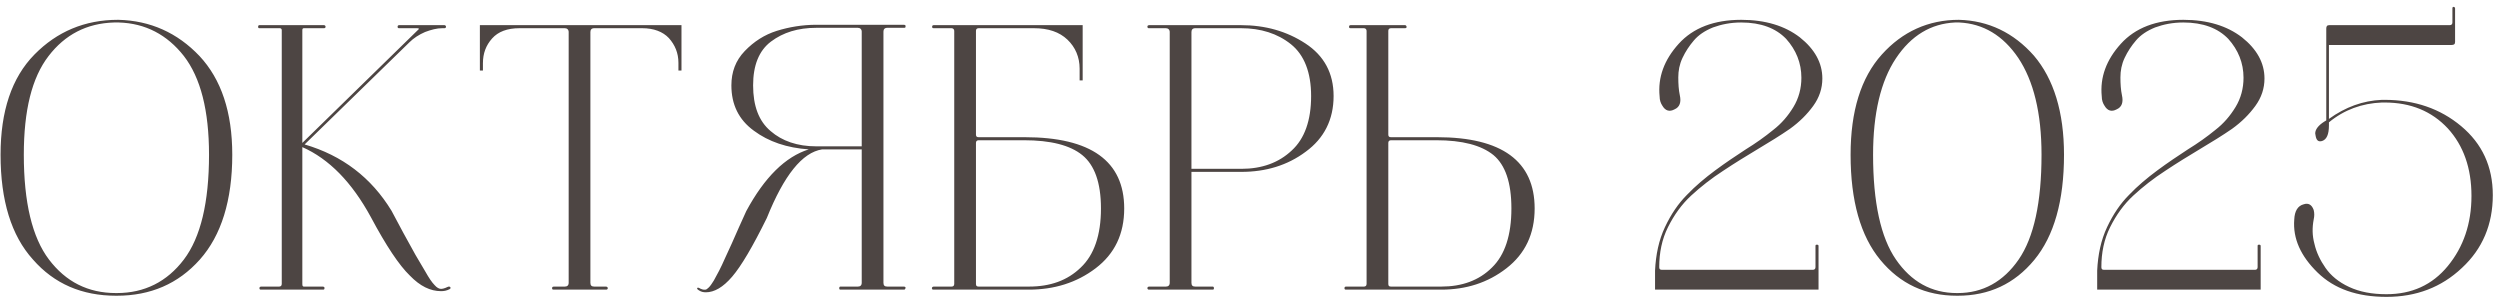<?xml version="1.0" encoding="UTF-8"?> <svg xmlns="http://www.w3.org/2000/svg" width="164" height="20" viewBox="0 0 164 20" fill="none"><path d="M7.612 19.4C5.387 19.4 3.562 18.625 2.162 17.025C0.737 15.45 0.037 13.15 0.037 10.15C0.037 7.3 0.762 5.1 2.262 3.575C3.737 2.075 5.562 1.3 7.737 1.3H7.762C9.862 1.35 11.637 2.15 13.087 3.675C14.512 5.2 15.237 7.35 15.237 10.15C15.237 13.15 14.512 15.45 13.112 17.025C11.687 18.625 9.862 19.4 7.662 19.4H7.612ZM7.662 19.225C9.487 19.225 10.962 18.475 12.062 17.025C13.162 15.575 13.712 13.275 13.712 10.15C13.712 7.25 13.162 5.1 12.062 3.675C10.962 2.275 9.537 1.525 7.787 1.475H7.487C5.687 1.525 4.262 2.275 3.187 3.675C2.087 5.1 1.562 7.25 1.562 10.15C1.562 13.275 2.112 15.575 3.212 17.025C4.312 18.475 5.762 19.225 7.612 19.225H7.662ZM18.483 1.975C18.483 1.9 18.433 1.85 18.358 1.85H17.008C16.958 1.85 16.933 1.825 16.933 1.75C16.933 1.7 16.958 1.65 17.008 1.65H21.258C21.308 1.65 21.358 1.7 21.358 1.75C21.358 1.825 21.308 1.85 21.258 1.85H19.933C19.858 1.85 19.833 1.9 19.833 1.975V9.375L27.408 1.975C27.508 1.9 27.508 1.85 27.358 1.85H26.183C26.108 1.85 26.083 1.825 26.083 1.75C26.083 1.7 26.108 1.65 26.183 1.65H29.158C29.208 1.65 29.258 1.7 29.258 1.75C29.258 1.825 29.208 1.85 29.158 1.85H29.008C28.658 1.85 28.283 1.95 27.883 2.1C27.483 2.275 27.133 2.5 26.858 2.775L19.983 9.475C22.458 10.2 24.358 11.65 25.683 13.825L26.458 15.275L27.258 16.725L27.908 17.825C28.133 18.225 28.333 18.525 28.508 18.7C28.658 18.875 28.808 18.95 28.933 18.95C29.008 18.95 29.158 18.925 29.358 18.825C29.458 18.775 29.533 18.8 29.558 18.875C29.558 18.925 29.533 18.95 29.483 18.975C29.283 19.075 29.108 19.1 28.933 19.1C28.233 19.1 27.558 18.775 26.883 18.075C26.183 17.4 25.333 16.125 24.333 14.25C23.083 11.95 21.583 10.425 19.833 9.65V18.625C19.833 18.75 19.858 18.8 19.933 18.8H21.183C21.233 18.8 21.258 18.825 21.283 18.85C21.283 18.9 21.283 18.925 21.283 18.95C21.258 19 21.233 19 21.183 19H17.133C17.083 19 17.033 19 17.033 18.95C17.008 18.925 17.008 18.9 17.033 18.85C17.033 18.825 17.083 18.8 17.133 18.8H18.308C18.408 18.8 18.483 18.75 18.483 18.625V1.975ZM34.08 1.85C33.28 1.85 32.68 2.075 32.28 2.525C31.88 2.975 31.68 3.5 31.68 4.15V4.625H31.48V1.65H44.705V4.625H44.505V4.125C44.505 3.475 44.28 2.95 43.88 2.5C43.48 2.075 42.88 1.85 42.13 1.85H38.98C38.805 1.85 38.73 1.95 38.73 2.1V18.55C38.73 18.725 38.805 18.8 38.98 18.8H39.755C39.805 18.8 39.83 18.825 39.855 18.85C39.88 18.9 39.88 18.925 39.855 18.95C39.83 19 39.805 19 39.755 19H36.33C36.28 19 36.23 19 36.23 18.95C36.205 18.925 36.205 18.9 36.23 18.85C36.23 18.825 36.28 18.8 36.33 18.8H37.055C37.205 18.8 37.305 18.725 37.305 18.55V2.1C37.305 1.95 37.205 1.85 37.055 1.85H34.08ZM59.304 18.8C59.354 18.8 59.379 18.825 59.404 18.85C59.404 18.9 59.404 18.925 59.379 18.95C59.354 19 59.329 19 59.304 19H55.129C55.079 19 55.054 18.975 55.054 18.9C55.054 18.85 55.079 18.8 55.129 18.8H56.279C56.429 18.8 56.529 18.725 56.529 18.55V9.8H53.929C52.629 10 51.429 11.5 50.304 14.3C49.379 16.175 48.629 17.45 48.029 18.15C47.429 18.85 46.854 19.175 46.304 19.175C46.154 19.175 46.004 19.15 45.854 19.05C45.729 18.975 45.704 18.925 45.754 18.875C45.754 18.875 45.779 18.875 45.829 18.875C46.004 18.975 46.154 19.025 46.279 19C46.329 19 46.404 18.95 46.504 18.85C46.604 18.75 46.704 18.6 46.829 18.4L47.179 17.75C47.279 17.55 47.429 17.25 47.579 16.9L48.004 15.975L48.479 14.9L48.954 13.85C50.154 11.625 51.529 10.275 53.054 9.8C51.629 9.7 50.429 9.3 49.454 8.575C48.454 7.85 47.979 6.85 47.979 5.6C47.979 4.725 48.254 3.975 48.854 3.35C49.454 2.725 50.154 2.275 50.954 2.025C51.754 1.775 52.629 1.625 53.554 1.625H59.304C59.354 1.625 59.379 1.65 59.404 1.675C59.404 1.725 59.404 1.75 59.404 1.775C59.379 1.825 59.354 1.825 59.304 1.825H58.204C58.029 1.825 57.954 1.925 57.954 2.075V18.55C57.954 18.725 58.029 18.8 58.204 18.8H59.304ZM53.554 9.6H56.529V2.075C56.529 1.925 56.429 1.825 56.279 1.825H53.554C52.354 1.825 51.379 2.125 50.579 2.725C49.779 3.325 49.404 4.3 49.404 5.6C49.404 6.95 49.779 7.95 50.554 8.6C51.304 9.25 52.304 9.6 53.554 9.6ZM64.198 1.85C64.073 1.85 64.023 1.925 64.023 2.025V8.825C64.023 8.95 64.073 9 64.198 9H67.223C71.573 9 73.748 10.575 73.748 13.675C73.748 15.35 73.123 16.65 71.873 17.6C70.623 18.55 69.148 19 67.498 19H61.248C61.198 19 61.148 19 61.148 18.95C61.123 18.925 61.123 18.9 61.148 18.85C61.173 18.825 61.198 18.8 61.248 18.8H62.423C62.523 18.8 62.598 18.75 62.598 18.625V2.025C62.598 1.925 62.523 1.85 62.423 1.85H61.248C61.173 1.85 61.148 1.825 61.148 1.75C61.148 1.7 61.173 1.65 61.248 1.65H71.023V5.275H70.823V4.5C70.823 3.75 70.548 3.1 70.023 2.6C69.498 2.1 68.773 1.85 67.823 1.85H64.198ZM67.173 9.2H64.198C64.073 9.2 64.023 9.275 64.023 9.375V18.625C64.023 18.75 64.073 18.8 64.198 18.8H67.498C68.898 18.8 70.023 18.4 70.898 17.55C71.773 16.725 72.223 15.425 72.223 13.675C72.223 11.975 71.798 10.825 70.998 10.175C70.198 9.525 68.923 9.2 67.173 9.2ZM75.384 19C75.334 19 75.309 19 75.284 18.95C75.259 18.925 75.259 18.9 75.284 18.85C75.284 18.825 75.334 18.8 75.384 18.8H76.484C76.634 18.8 76.734 18.725 76.734 18.55V2.1C76.734 1.95 76.634 1.85 76.484 1.85H75.384C75.334 1.85 75.284 1.85 75.284 1.8C75.259 1.775 75.259 1.75 75.284 1.7C75.284 1.675 75.334 1.65 75.384 1.65H81.409C83.009 1.65 84.409 2.05 85.634 2.85C86.859 3.65 87.484 4.8 87.484 6.3C87.484 7.85 86.859 9.075 85.659 9.95C84.459 10.85 83.034 11.275 81.434 11.275H78.159V18.55C78.159 18.725 78.234 18.8 78.409 18.8H79.559C79.609 18.8 79.634 18.85 79.634 18.9C79.634 18.975 79.609 19 79.559 19H75.384ZM86.009 6.3C86.009 4.75 85.559 3.6 84.684 2.9C83.809 2.2 82.709 1.85 81.409 1.85H78.409C78.234 1.85 78.159 1.95 78.159 2.1V11.075H81.434C82.784 11.075 83.884 10.675 84.734 9.875C85.584 9.1 86.009 7.9 86.009 6.3ZM94.223 9.2H91.248C91.123 9.2 91.073 9.275 91.073 9.375V18.625C91.073 18.75 91.123 18.8 91.248 18.8H94.548C95.898 18.8 97.023 18.4 97.873 17.55C98.723 16.725 99.148 15.425 99.148 13.675C99.148 11.975 98.748 10.825 97.973 10.175C97.173 9.525 95.923 9.2 94.223 9.2ZM88.598 1.65H92.173C92.223 1.65 92.273 1.7 92.273 1.775C92.273 1.825 92.223 1.85 92.173 1.85H91.248C91.123 1.85 91.073 1.925 91.073 2.025V8.825C91.073 8.95 91.123 9 91.248 9H94.273C98.523 9 100.673 10.575 100.673 13.675C100.673 15.35 100.048 16.65 98.823 17.6C97.598 18.55 96.173 19 94.548 19H88.298C88.223 19 88.198 18.975 88.198 18.9C88.198 18.85 88.223 18.8 88.298 18.8H89.473C89.573 18.8 89.648 18.75 89.648 18.625V2.025C89.648 1.925 89.573 1.85 89.473 1.85H88.598C88.523 1.85 88.498 1.825 88.498 1.75C88.498 1.7 88.523 1.65 88.598 1.65ZM108.571 19V17.75C108.621 16.7 108.821 15.75 109.221 14.9C109.621 14.05 110.096 13.35 110.671 12.775C111.221 12.2 111.846 11.675 112.521 11.175C113.196 10.675 113.871 10.225 114.521 9.8C115.171 9.4 115.771 8.975 116.321 8.525C116.871 8.1 117.296 7.6 117.646 7.025C117.996 6.45 118.171 5.8 118.171 5.1C118.171 4.125 117.821 3.275 117.171 2.55C116.496 1.85 115.521 1.475 114.221 1.475C113.521 1.475 112.921 1.6 112.371 1.8C111.821 2.025 111.421 2.3 111.121 2.65C110.821 3 110.571 3.375 110.371 3.8C110.171 4.225 110.096 4.65 110.096 5.075C110.096 5.5 110.121 5.9 110.196 6.25C110.296 6.7 110.196 7.025 109.846 7.175C109.521 7.35 109.246 7.275 109.046 6.925C108.946 6.775 108.871 6.575 108.871 6.325C108.746 5.075 109.171 3.925 110.121 2.875C111.071 1.825 112.446 1.3 114.221 1.3C115.821 1.3 117.096 1.7 118.071 2.45C119.046 3.225 119.546 4.125 119.546 5.15C119.546 5.8 119.346 6.4 118.946 6.95C118.546 7.5 118.046 8 117.421 8.45C116.771 8.9 116.071 9.325 115.321 9.775C114.571 10.225 113.796 10.7 113.046 11.2C112.271 11.7 111.571 12.25 110.946 12.825C110.321 13.4 109.821 14.1 109.421 14.9C109.021 15.7 108.846 16.575 108.846 17.525C108.846 17.65 108.896 17.7 109.021 17.7H118.921C119.021 17.7 119.096 17.65 119.096 17.525V16.125C119.096 16.075 119.121 16.05 119.196 16.05C119.246 16.05 119.296 16.075 119.296 16.125V19H108.571ZM128.374 19.4C126.324 19.4 124.649 18.625 123.349 17.05C122.049 15.475 121.399 13.175 121.399 10.15C121.399 7.3 122.074 5.1 123.449 3.575C124.799 2.075 126.499 1.3 128.499 1.3C130.449 1.35 132.099 2.15 133.424 3.65C134.724 5.175 135.399 7.35 135.399 10.15C135.399 13.175 134.749 15.475 133.449 17.05C132.149 18.625 130.474 19.4 128.424 19.4H128.374ZM128.424 19.225C130.074 19.225 131.424 18.475 132.424 17.025C133.424 15.575 133.924 13.275 133.924 10.15C133.924 7.4 133.399 5.3 132.399 3.8C131.399 2.325 130.099 1.55 128.524 1.475H128.249C126.674 1.55 125.374 2.325 124.374 3.825C123.374 5.325 122.874 7.45 122.874 10.15C122.874 13.275 123.374 15.575 124.374 17.025C125.374 18.475 126.699 19.225 128.374 19.225H128.424ZM137.575 19V17.75C137.625 16.7 137.825 15.75 138.225 14.9C138.625 14.05 139.1 13.35 139.675 12.775C140.225 12.2 140.85 11.675 141.525 11.175C142.2 10.675 142.875 10.225 143.525 9.8C144.175 9.4 144.775 8.975 145.325 8.525C145.875 8.1 146.3 7.6 146.65 7.025C147 6.45 147.175 5.8 147.175 5.1C147.175 4.125 146.825 3.275 146.175 2.55C145.5 1.85 144.525 1.475 143.225 1.475C142.525 1.475 141.925 1.6 141.375 1.8C140.825 2.025 140.425 2.3 140.125 2.65C139.825 3 139.575 3.375 139.375 3.8C139.175 4.225 139.1 4.65 139.1 5.075C139.1 5.5 139.125 5.9 139.2 6.25C139.3 6.7 139.2 7.025 138.85 7.175C138.525 7.35 138.25 7.275 138.05 6.925C137.95 6.775 137.875 6.575 137.875 6.325C137.75 5.075 138.175 3.925 139.125 2.875C140.075 1.825 141.45 1.3 143.225 1.3C144.825 1.3 146.1 1.7 147.075 2.45C148.05 3.225 148.55 4.125 148.55 5.15C148.55 5.8 148.35 6.4 147.95 6.95C147.55 7.5 147.05 8 146.425 8.45C145.775 8.9 145.075 9.325 144.325 9.775C143.575 10.225 142.8 10.7 142.05 11.2C141.275 11.7 140.575 12.25 139.95 12.825C139.325 13.4 138.825 14.1 138.425 14.9C138.025 15.7 137.85 16.575 137.85 17.525C137.85 17.65 137.9 17.7 138.025 17.7H147.925C148.025 17.7 148.1 17.65 148.1 17.525V16.125C148.1 16.075 148.125 16.05 148.2 16.05C148.25 16.05 148.3 16.075 148.3 16.125V19H137.575ZM156.253 6.725C154.953 6.775 153.778 7.2 152.778 8.025V8.225C152.778 8.825 152.628 9.15 152.328 9.25C152.078 9.325 151.953 9.2 151.903 8.9L151.878 8.75C151.878 8.5 152.078 8.225 152.478 7.975L152.603 7.9V1.875C152.603 1.725 152.653 1.65 152.803 1.65H160.703C160.803 1.65 160.878 1.6 160.878 1.475V0.55C160.878 0.475 160.903 0.45 160.978 0.45C161.028 0.475 161.053 0.5 161.053 0.55V2.75C161.053 2.9 160.978 2.95 160.828 2.95H152.778V7.8C153.853 7.025 155.003 6.6 156.253 6.55H156.428C158.403 6.55 160.078 7.125 161.453 8.275C162.828 9.425 163.528 10.925 163.528 12.8C163.528 14.725 162.853 16.325 161.503 17.575C160.153 18.85 158.503 19.475 156.553 19.475C154.628 19.475 153.128 18.95 152.028 17.875C150.928 16.8 150.403 15.65 150.503 14.4C150.528 13.85 150.728 13.5 151.128 13.4C151.428 13.3 151.653 13.425 151.778 13.775C151.828 13.975 151.828 14.175 151.778 14.4C151.678 14.925 151.678 15.45 151.828 16C151.953 16.55 152.203 17.075 152.553 17.575C152.903 18.075 153.403 18.5 154.103 18.825C154.803 19.15 155.603 19.3 156.553 19.3C158.203 19.3 159.553 18.7 160.578 17.45C161.603 16.2 162.128 14.675 162.128 12.85C162.128 11.025 161.603 9.55 160.578 8.425C159.528 7.3 158.153 6.725 156.428 6.725H156.253Z" fill="#4D4543"></path></svg> 